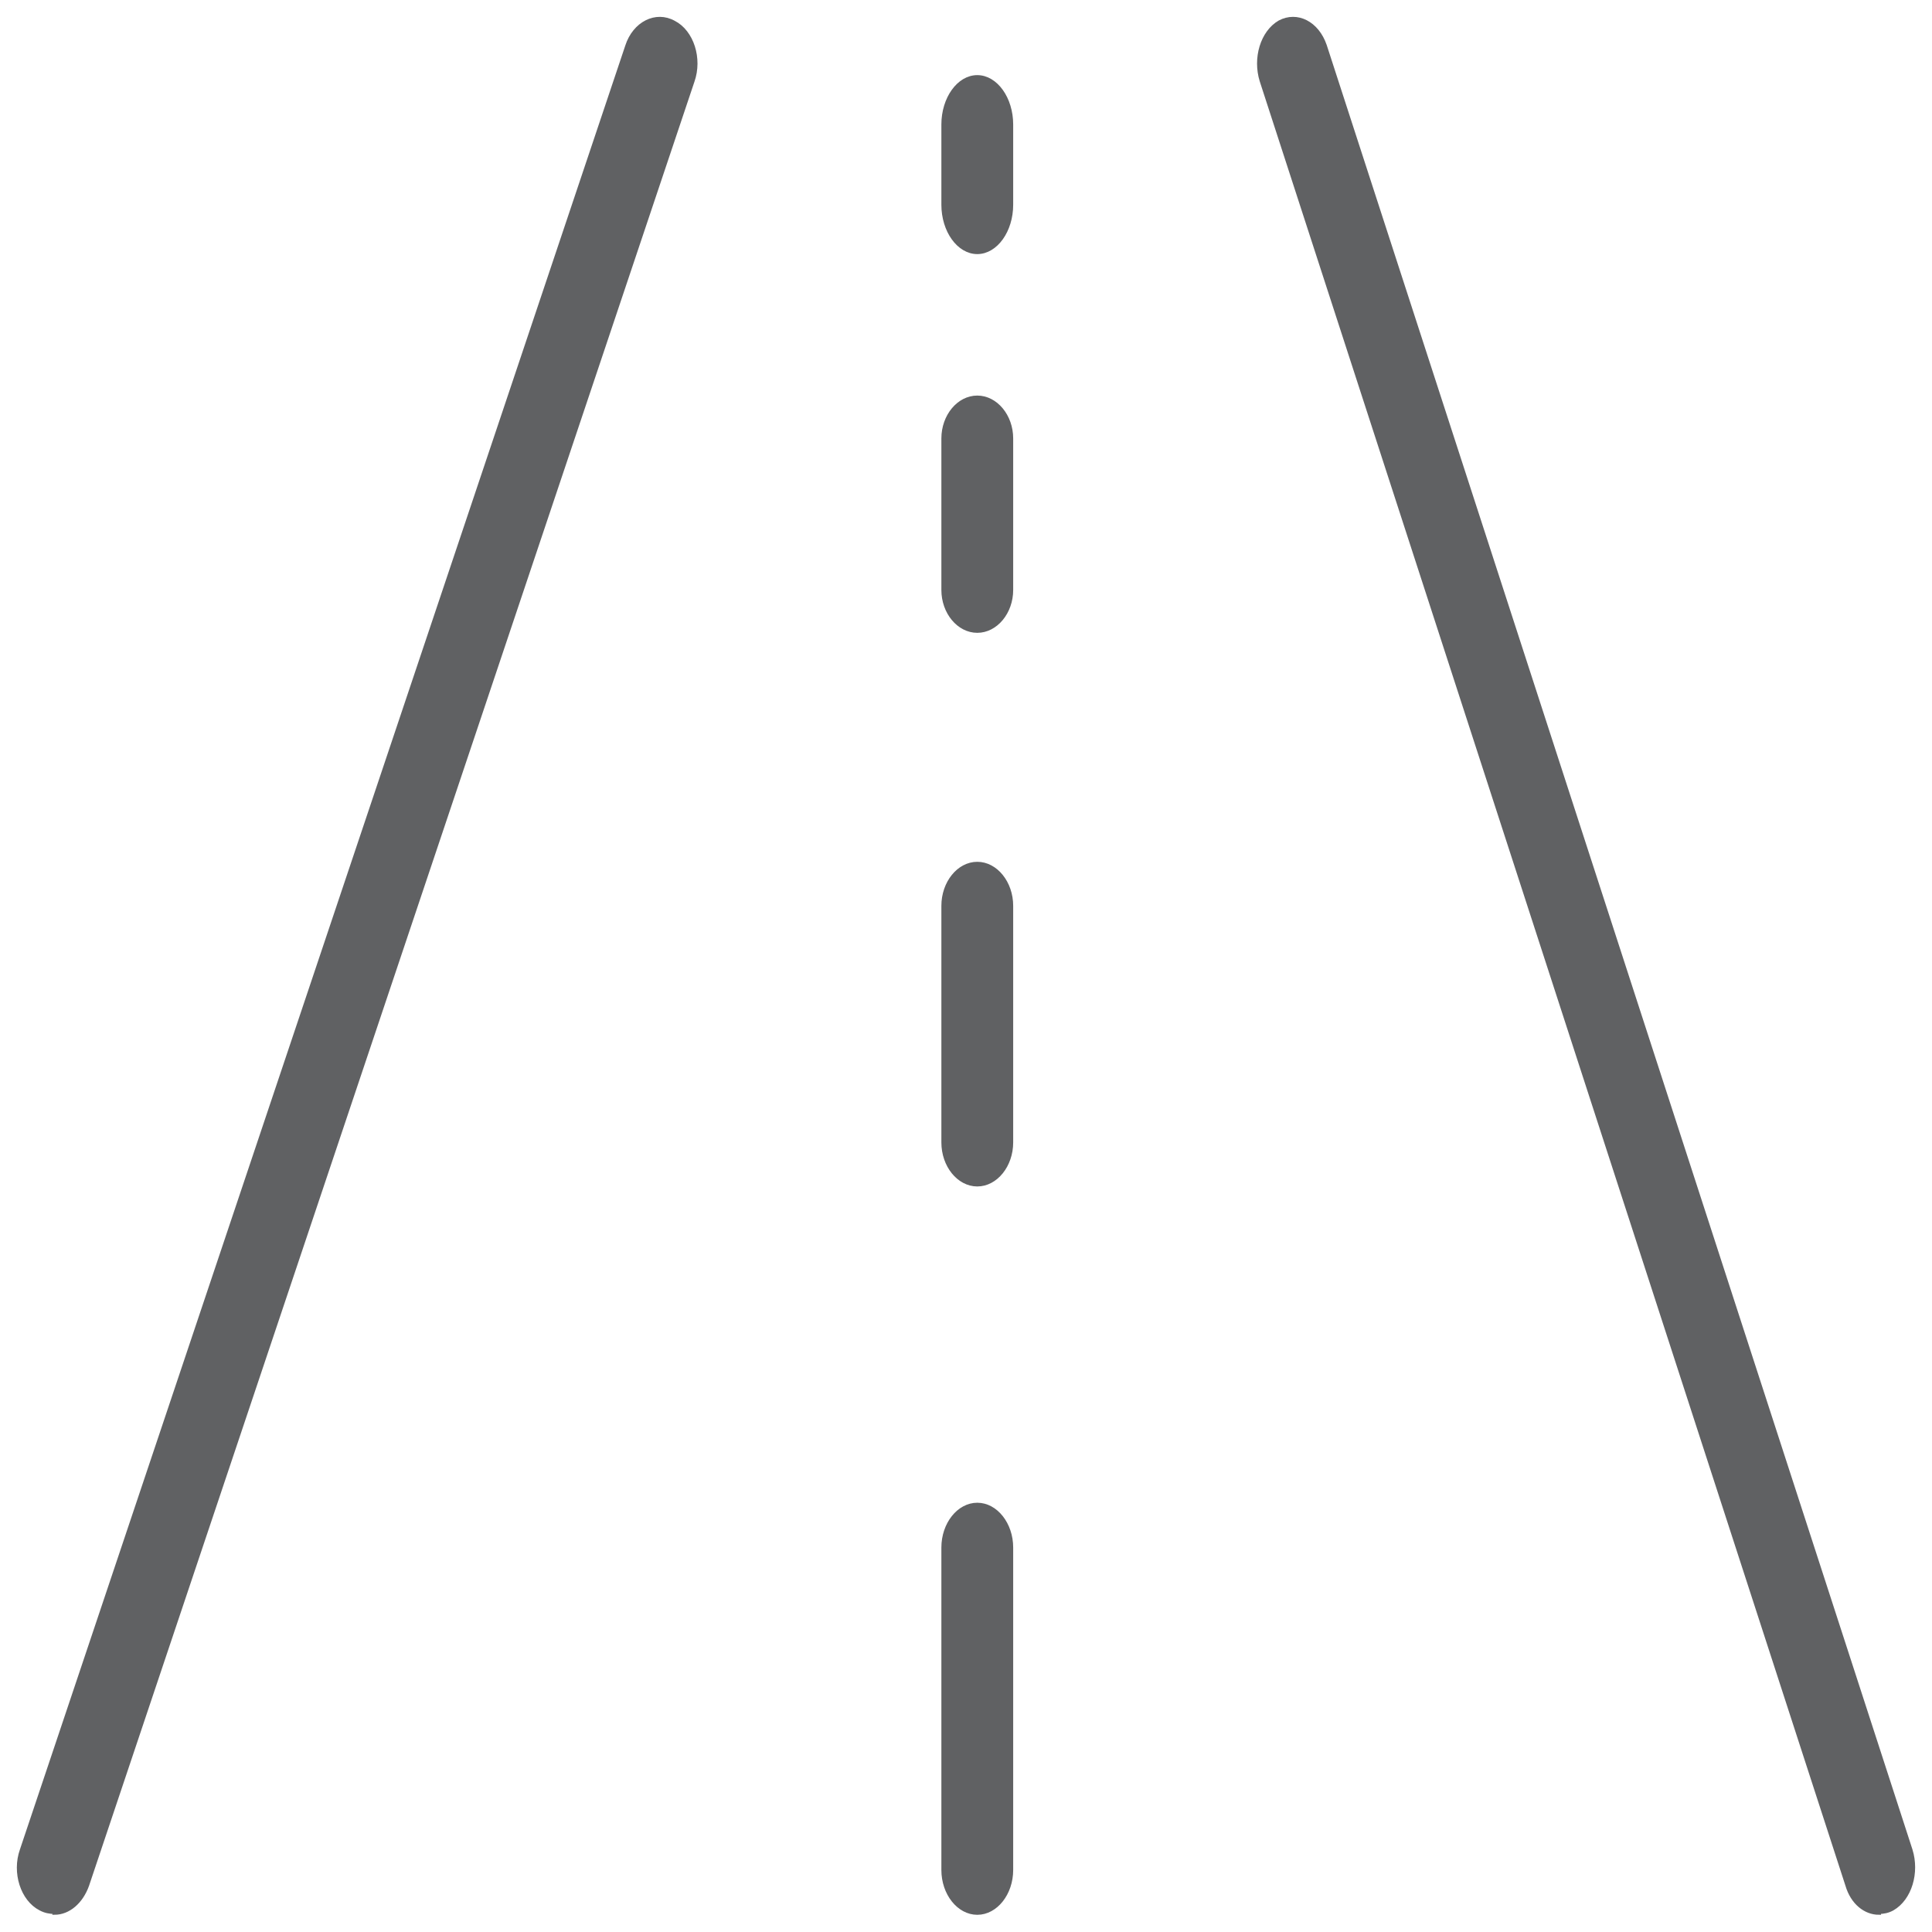 <svg xmlns="http://www.w3.org/2000/svg" width="102" height="102" viewBox="0 0 102 102" fill="none"><path fill-rule="evenodd" clip-rule="evenodd" d="M2.876 100.937C2.631 100.937 2.385 100.893 2.14 100.76C1.192 100.276 0.736 98.865 1.157 97.675L33.119 2.432C33.505 1.242 34.627 0.669 35.575 1.198C36.522 1.683 36.978 3.093 36.557 4.283L4.596 99.526C4.28 100.408 3.613 100.981 2.876 100.981V100.937Z" fill="#606163"></path><path d="M2.876 100.937C2.631 100.937 2.385 100.893 2.14 100.76C1.192 100.276 0.736 98.865 1.157 97.675L33.119 2.432C33.505 1.242 34.627 0.669 35.575 1.198C36.522 1.683 36.978 3.093 36.557 4.283L4.596 99.526C4.28 100.408 3.613 100.981 2.876 100.981V100.937Z" stroke="#606163" stroke-width="0.22" stroke-miterlimit="22.93"></path><path fill-rule="evenodd" clip-rule="evenodd" d="M99.199 100.981C98.486 100.981 97.807 100.452 97.536 99.526L66.614 4.265C66.241 3.075 66.648 1.708 67.564 1.179C68.481 0.694 69.533 1.223 69.94 2.413L100.862 97.674C101.235 98.865 100.828 100.231 99.912 100.76C99.674 100.893 99.436 100.937 99.199 100.937V100.981Z" fill="#606163"></path><path d="M99.199 100.981C98.486 100.981 97.807 100.452 97.536 99.526L66.614 4.265C66.241 3.075 66.648 1.708 67.564 1.179C68.481 0.694 69.533 1.223 69.94 2.413L100.862 97.674C101.235 98.865 100.828 100.231 99.912 100.76C99.674 100.893 99.436 100.937 99.199 100.937V100.981Z" stroke="#606163" stroke-width="0.22" stroke-miterlimit="22.93"></path><path fill-rule="evenodd" clip-rule="evenodd" d="M51.595 33.3C50.618 33.3 49.81 32.325 49.81 31.147V23.147C49.81 21.969 50.618 20.994 51.595 20.994C52.572 20.994 53.381 21.969 53.381 23.147V31.147C53.381 32.325 52.572 33.3 51.595 33.3Z" fill="#606163"></path><path d="M51.595 33.3C50.618 33.3 49.81 32.325 49.81 31.147V23.147C49.81 21.969 50.618 20.994 51.595 20.994C52.572 20.994 53.381 21.969 53.381 23.147V31.147C53.381 32.325 52.572 33.3 51.595 33.3Z" stroke="#606163" stroke-width="0.22" stroke-miterlimit="22.93"></path><path fill-rule="evenodd" clip-rule="evenodd" d="M51.595 13.305C50.618 13.305 49.81 12.175 49.81 10.81V6.572C49.81 5.206 50.618 4.076 51.595 4.076C52.572 4.076 53.381 5.206 53.381 6.572V10.81C53.381 12.175 52.572 13.305 51.595 13.305Z" fill="#606163"></path><path d="M51.595 13.305C50.618 13.305 49.81 12.175 49.81 10.81V6.572C49.81 5.206 50.618 4.076 51.595 4.076C52.572 4.076 53.381 5.206 53.381 6.572V10.81C53.381 12.175 52.572 13.305 51.595 13.305Z" stroke="#606163" stroke-width="0.22" stroke-miterlimit="22.93"></path><path fill-rule="evenodd" clip-rule="evenodd" d="M51.595 62.529C50.618 62.529 49.81 61.526 49.81 60.315V47.824C49.81 46.612 50.618 45.609 51.595 45.609C52.572 45.609 53.381 46.612 53.381 47.824V60.315C53.381 61.526 52.572 62.529 51.595 62.529Z" fill="#606163"></path><path d="M51.595 62.529C50.618 62.529 49.81 61.526 49.81 60.315V47.824C49.81 46.612 50.618 45.609 51.595 45.609C52.572 45.609 53.381 46.612 53.381 47.824V60.315C53.381 61.526 52.572 62.529 51.595 62.529Z" stroke="#606163" stroke-width="0.22" stroke-miterlimit="22.93"></path><path fill-rule="evenodd" clip-rule="evenodd" d="M51.596 100.982C50.618 100.982 49.81 99.96 49.81 98.726V81.703C49.81 80.469 50.618 79.447 51.596 79.447C52.573 79.447 53.381 80.469 53.381 81.703V98.726C53.381 99.96 52.573 100.982 51.596 100.982Z" fill="#606163"></path><path d="M51.596 100.982C50.618 100.982 49.81 99.96 49.81 98.726V81.703C49.81 80.469 50.618 79.447 51.596 79.447C52.573 79.447 53.381 80.469 53.381 81.703V98.726C53.381 99.96 52.573 100.982 51.596 100.982Z" stroke="#606163" stroke-width="0.22" stroke-miterlimit="22.93"></path></svg>